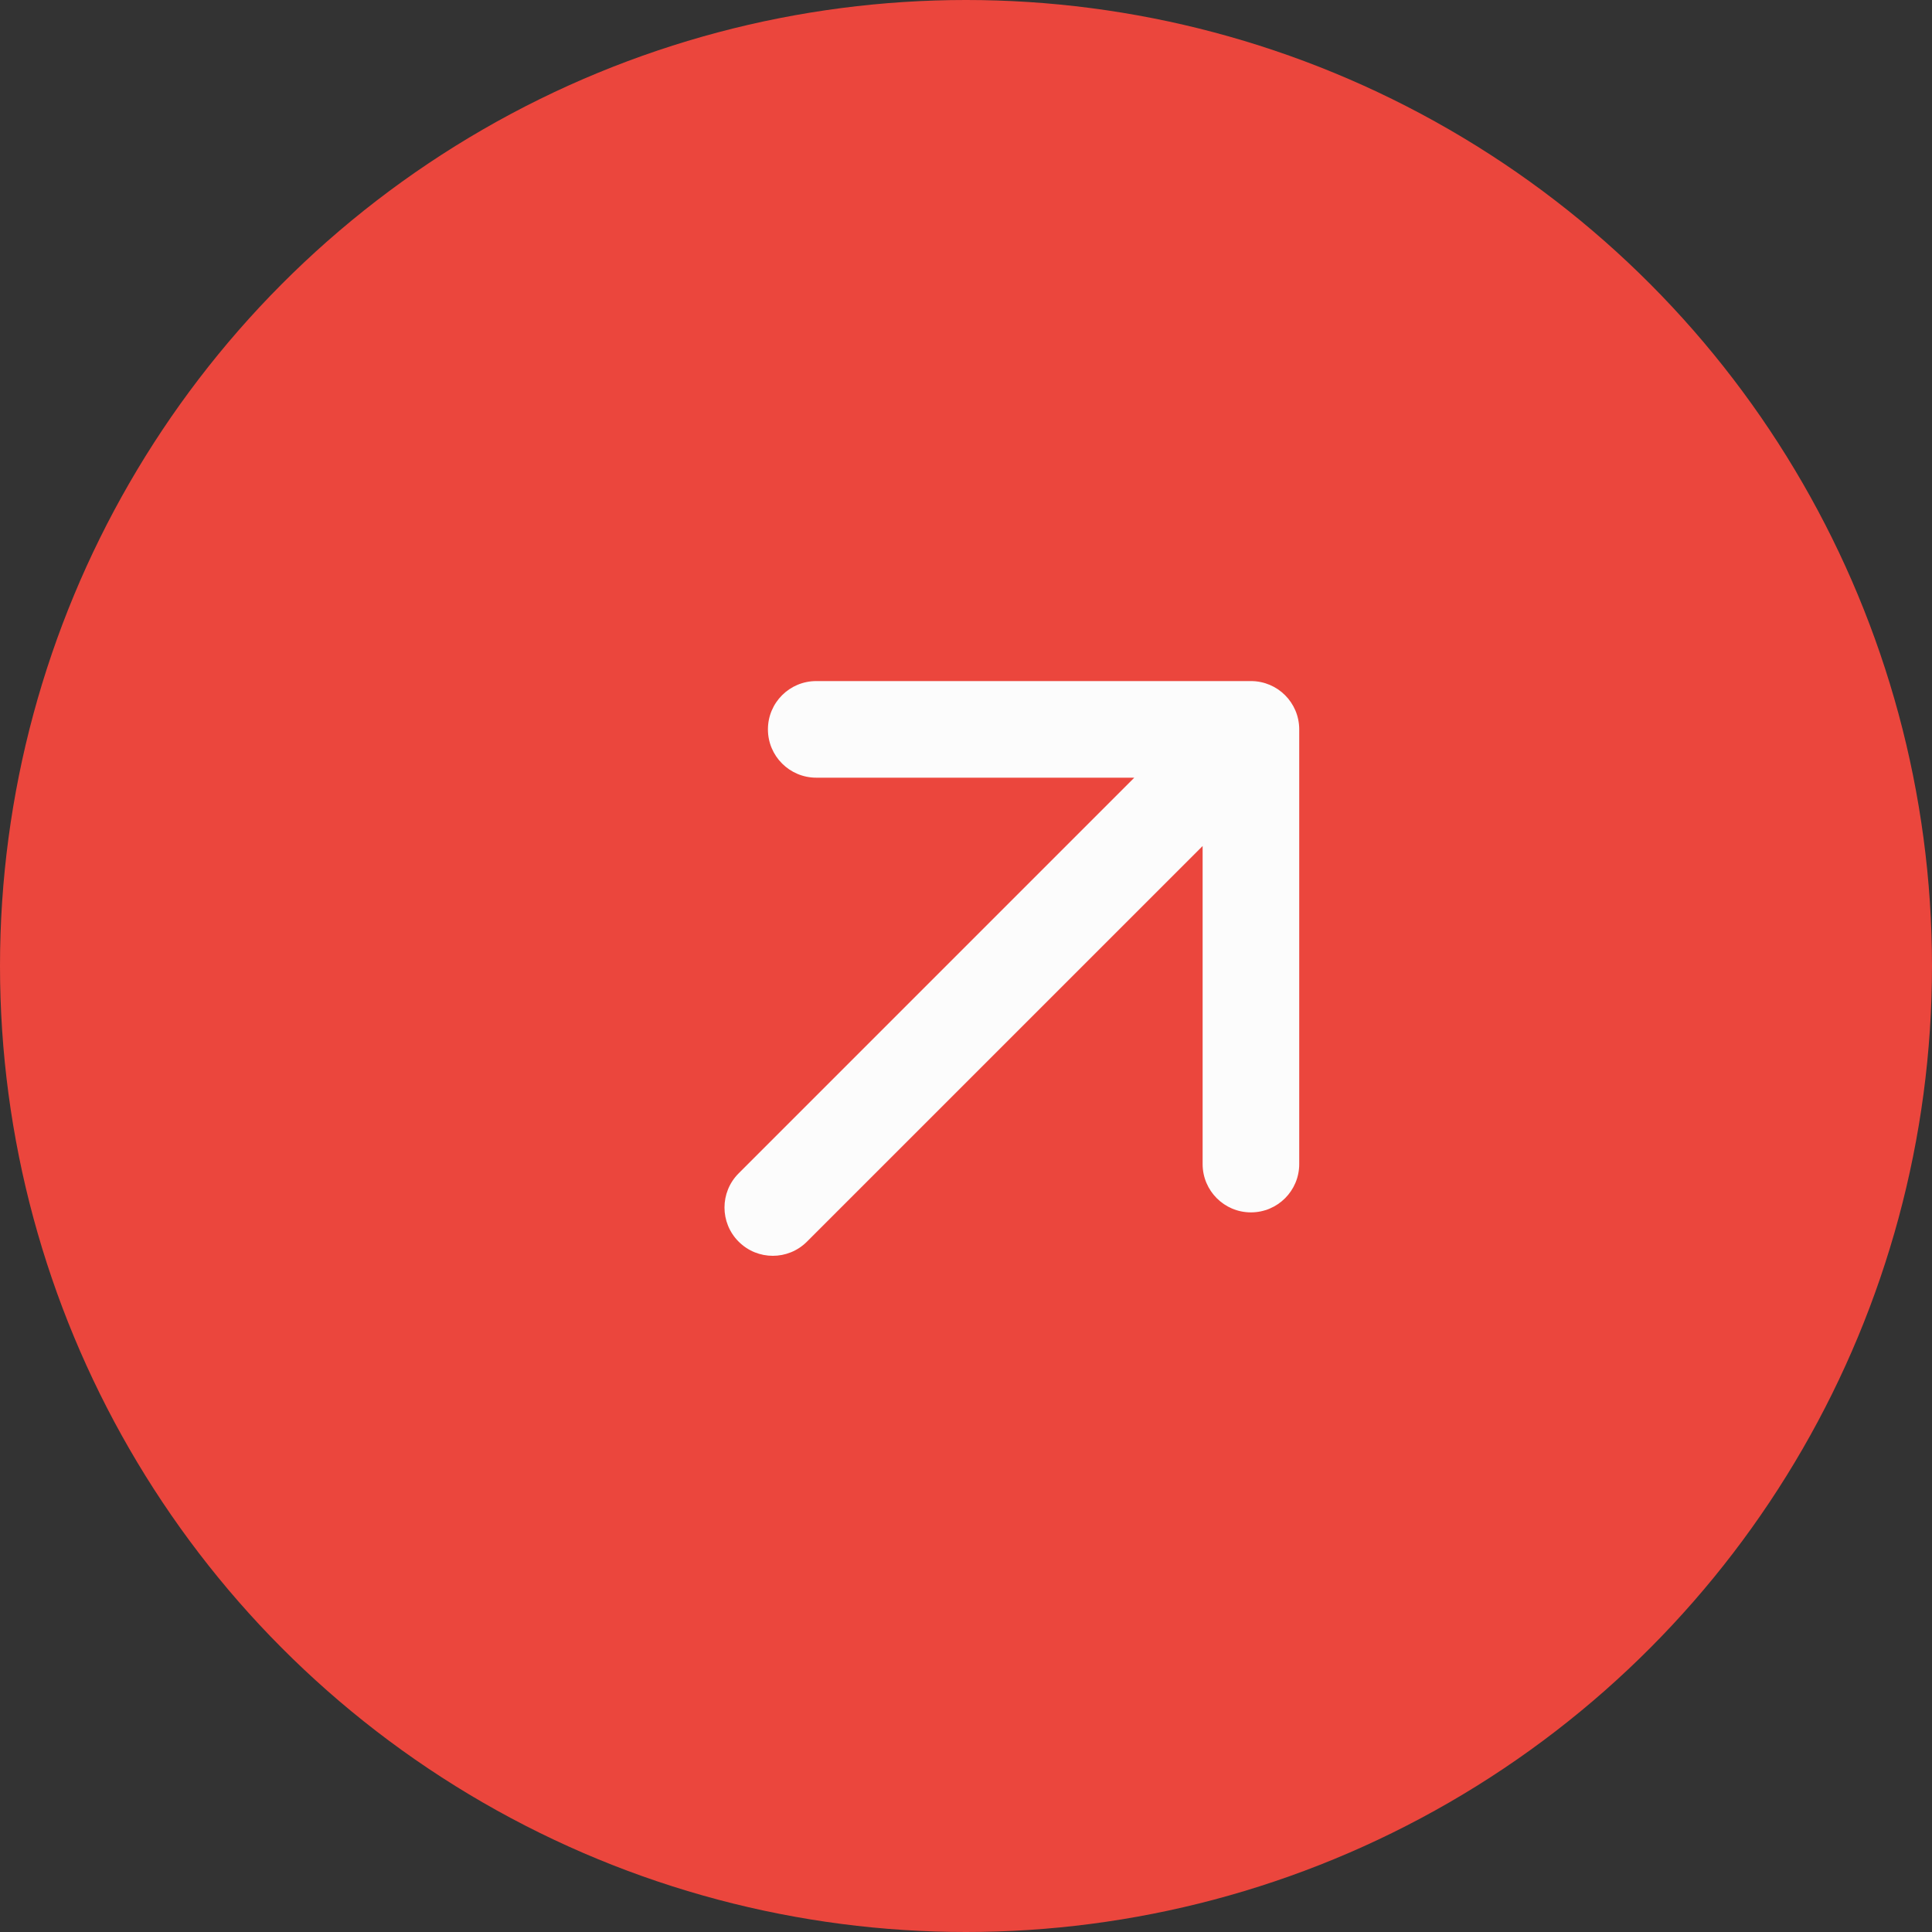 <?xml version="1.0" encoding="UTF-8"?> <svg xmlns="http://www.w3.org/2000/svg" width="40" height="40" viewBox="0 0 40 40" fill="none"><rect x="0" y="0" width="40" height="40" fill="#333333" stroke="none"/> <circle cx="20" cy="20" r="20" fill="#EB463D"></circle> <path d="M15.293 24.293C14.902 24.683 14.902 25.317 15.293 25.707C15.683 26.098 16.317 26.098 16.707 25.707L15.293 24.293ZM26.899 15.101C26.899 14.548 26.452 14.101 25.899 14.101L16.899 14.101C16.347 14.101 15.899 14.548 15.899 15.101C15.899 15.653 16.347 16.101 16.899 16.101L24.899 16.101L24.899 24.101C24.899 24.653 25.347 25.101 25.899 25.101C26.452 25.101 26.899 24.653 26.899 24.101L26.899 15.101ZM16.707 25.707L26.607 15.808L25.192 14.393L15.293 24.293L16.707 25.707Z" fill="#FCFCFC"></path> </svg> 